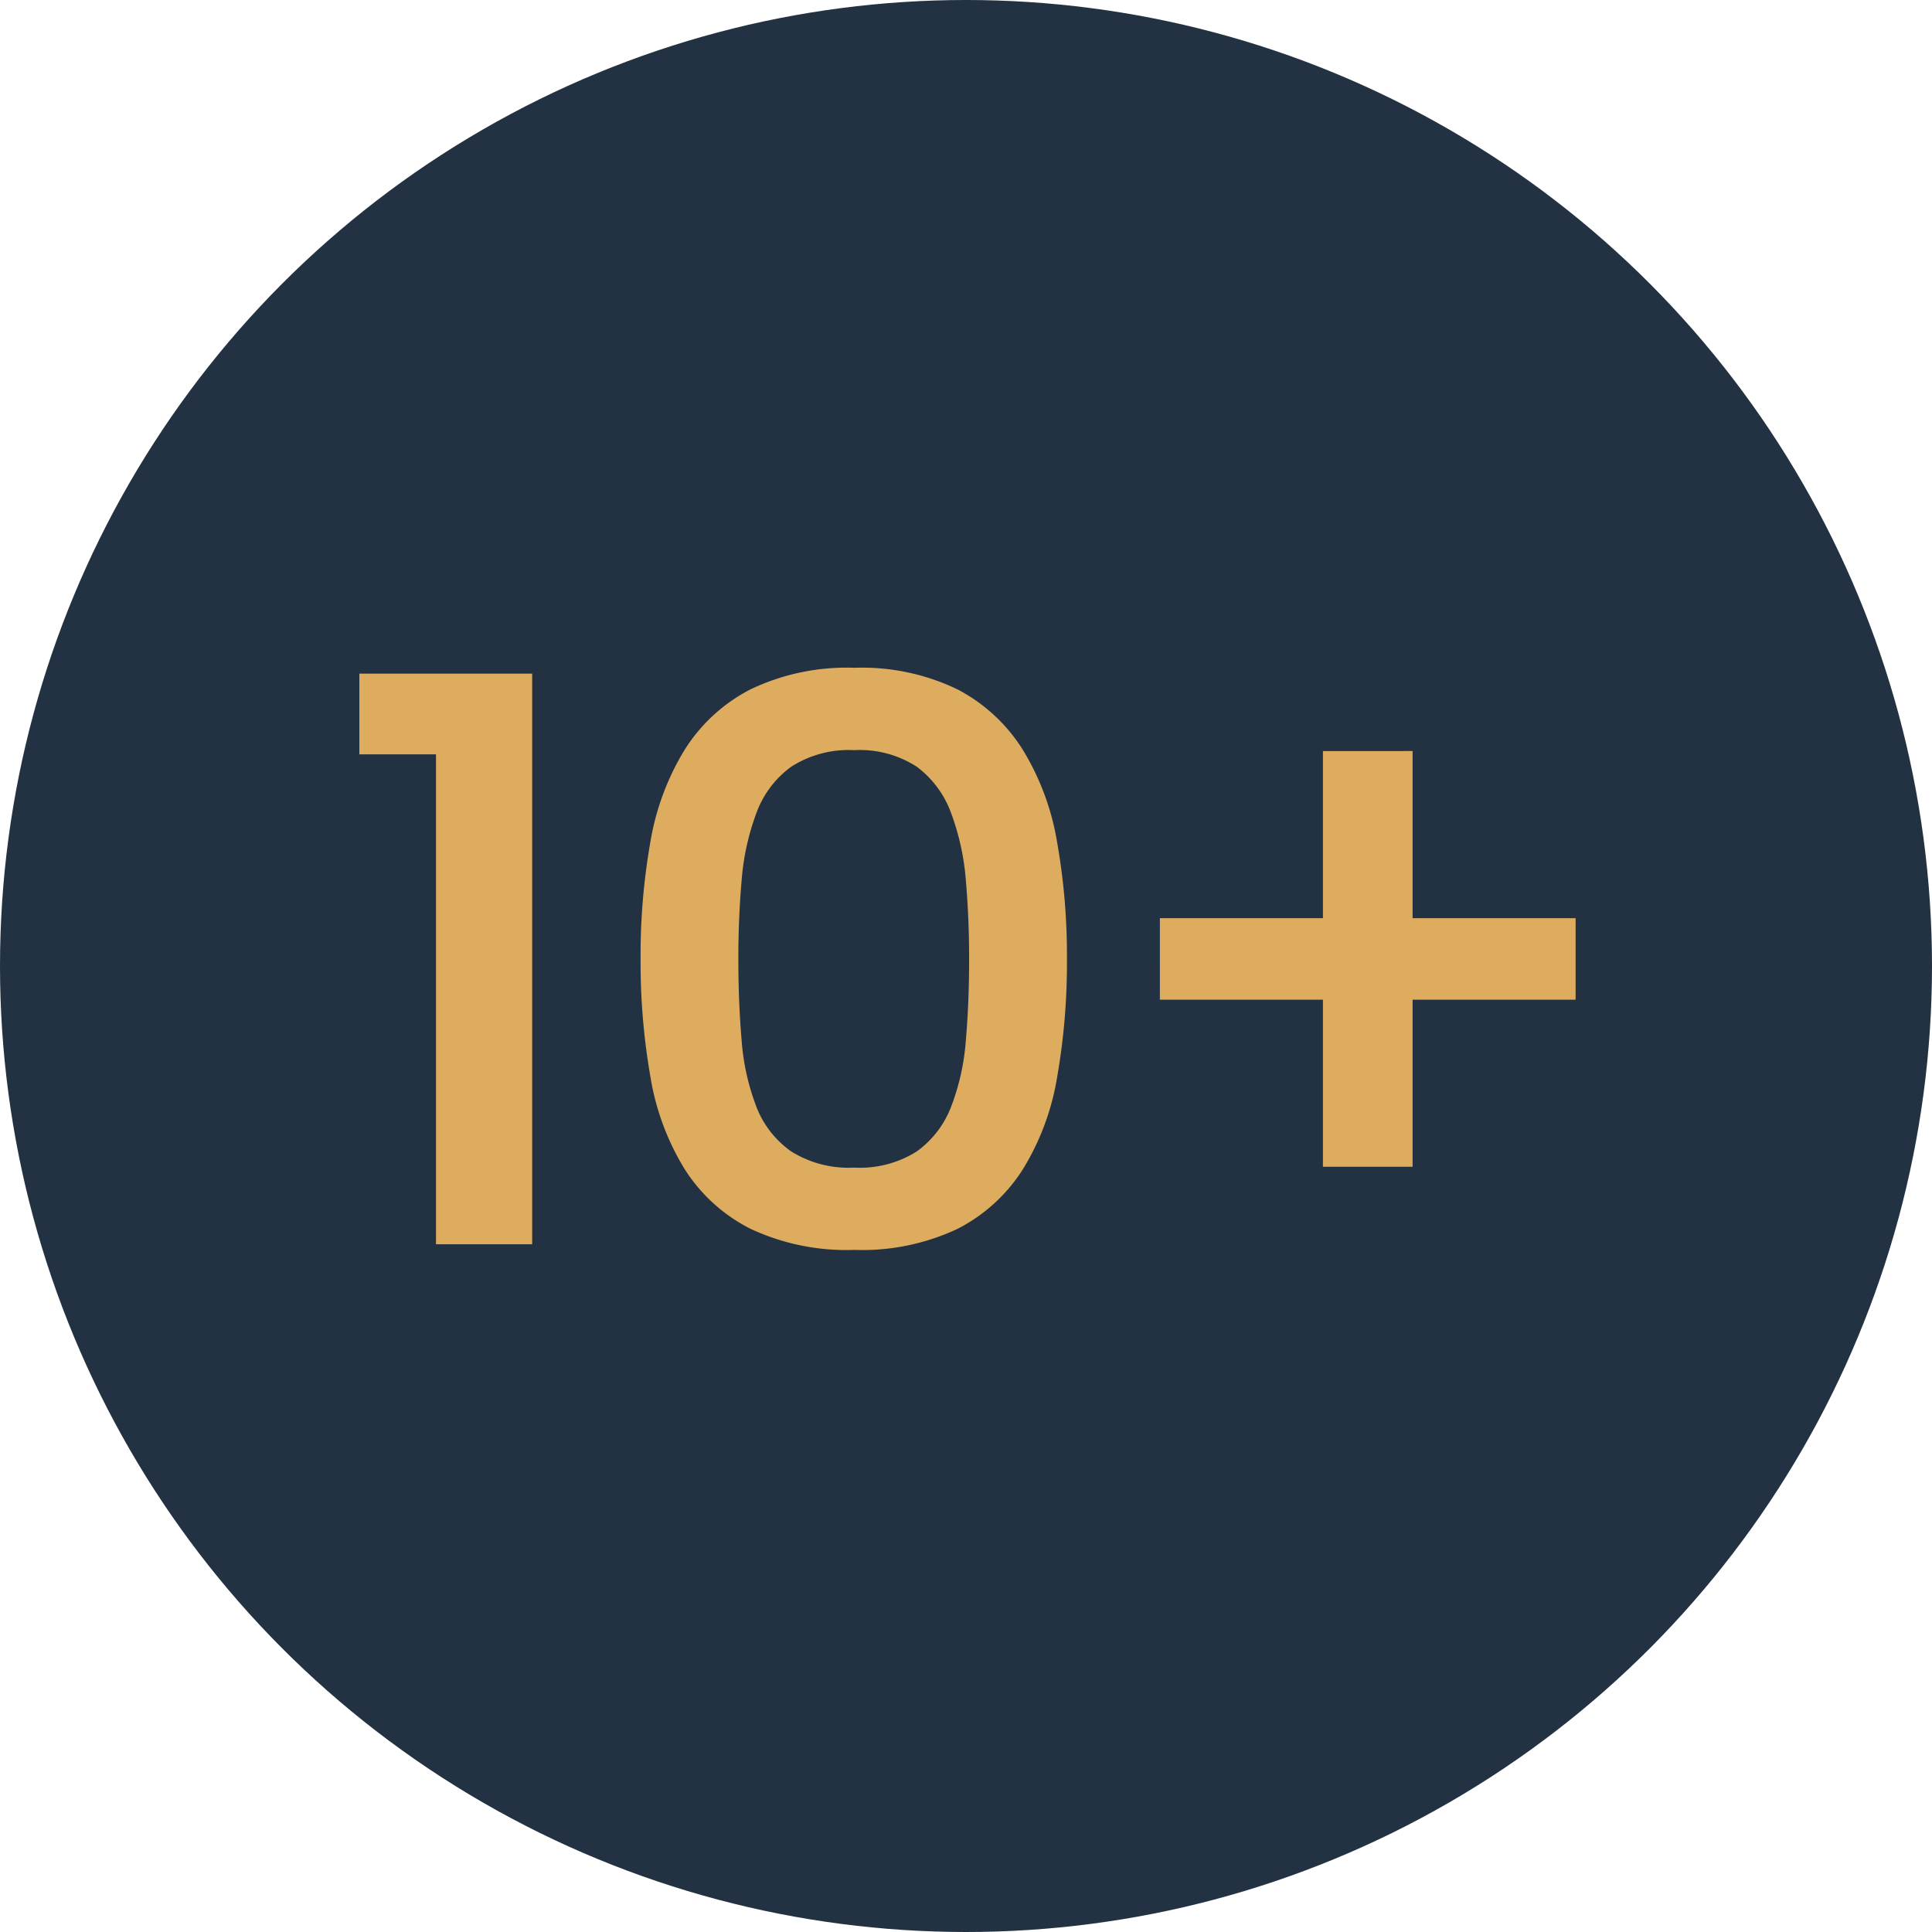 <svg xmlns="http://www.w3.org/2000/svg" width="89" height="89" viewBox="0 0 89 89">
  <g id="Group_503137" data-name="Group 503137" transform="translate(0.426 0.281)">
    <g id="Group_503131" data-name="Group 503131">
      <circle id="Ellipse_3442" data-name="Ellipse 3442" cx="44.5" cy="44.5" r="44.5" transform="translate(-0.426 -0.281)" fill="#223242"/>
    </g>
    <path id="Path_342365" data-name="Path 342365" d="M6.194-46.923H2.664v-3.718h7.961v26.287H6.194ZM15.62-37.5a29.964,29.964,0,0,1,.451-5.389,11.877,11.877,0,0,1,1.577-4.243,7.791,7.791,0,0,1,3.023-2.779,10.246,10.246,0,0,1,4.788-1,10.13,10.13,0,0,1,4.769,1,7.826,7.826,0,0,1,3,2.779,11.877,11.877,0,0,1,1.577,4.243A29.964,29.964,0,0,1,35.26-37.5a30.512,30.512,0,0,1-.451,5.445,11.7,11.7,0,0,1-1.577,4.243,7.732,7.732,0,0,1-3,2.741,10.294,10.294,0,0,1-4.769.976,10.413,10.413,0,0,1-4.788-.976,7.7,7.7,0,0,1-3.023-2.741,11.7,11.7,0,0,1-1.577-4.243A30.512,30.512,0,0,1,15.62-37.5Zm15.134,0q0-1.878-.15-3.605a11.386,11.386,0,0,0-.676-3.1,4.627,4.627,0,0,0-1.577-2.141,4.807,4.807,0,0,0-2.892-.77,4.895,4.895,0,0,0-2.91.77,4.576,4.576,0,0,0-1.6,2.141,11.386,11.386,0,0,0-.676,3.1q-.15,1.727-.15,3.605,0,1.99.15,3.737a10.708,10.708,0,0,0,.676,3.061,4.489,4.489,0,0,0,1.6,2.065,4.987,4.987,0,0,0,2.91.751,4.9,4.9,0,0,0,2.892-.751A4.537,4.537,0,0,0,29.928-30.7a10.709,10.709,0,0,0,.676-3.061Q30.754-35.507,30.754-37.5Zm20.429-9.576v19.152H47.052V-47.074Zm-11.641,7.7H58.693v3.755H39.541Z" transform="translate(13.464 81.392)" fill="#ddac5f"/>
  </g>
</svg>
